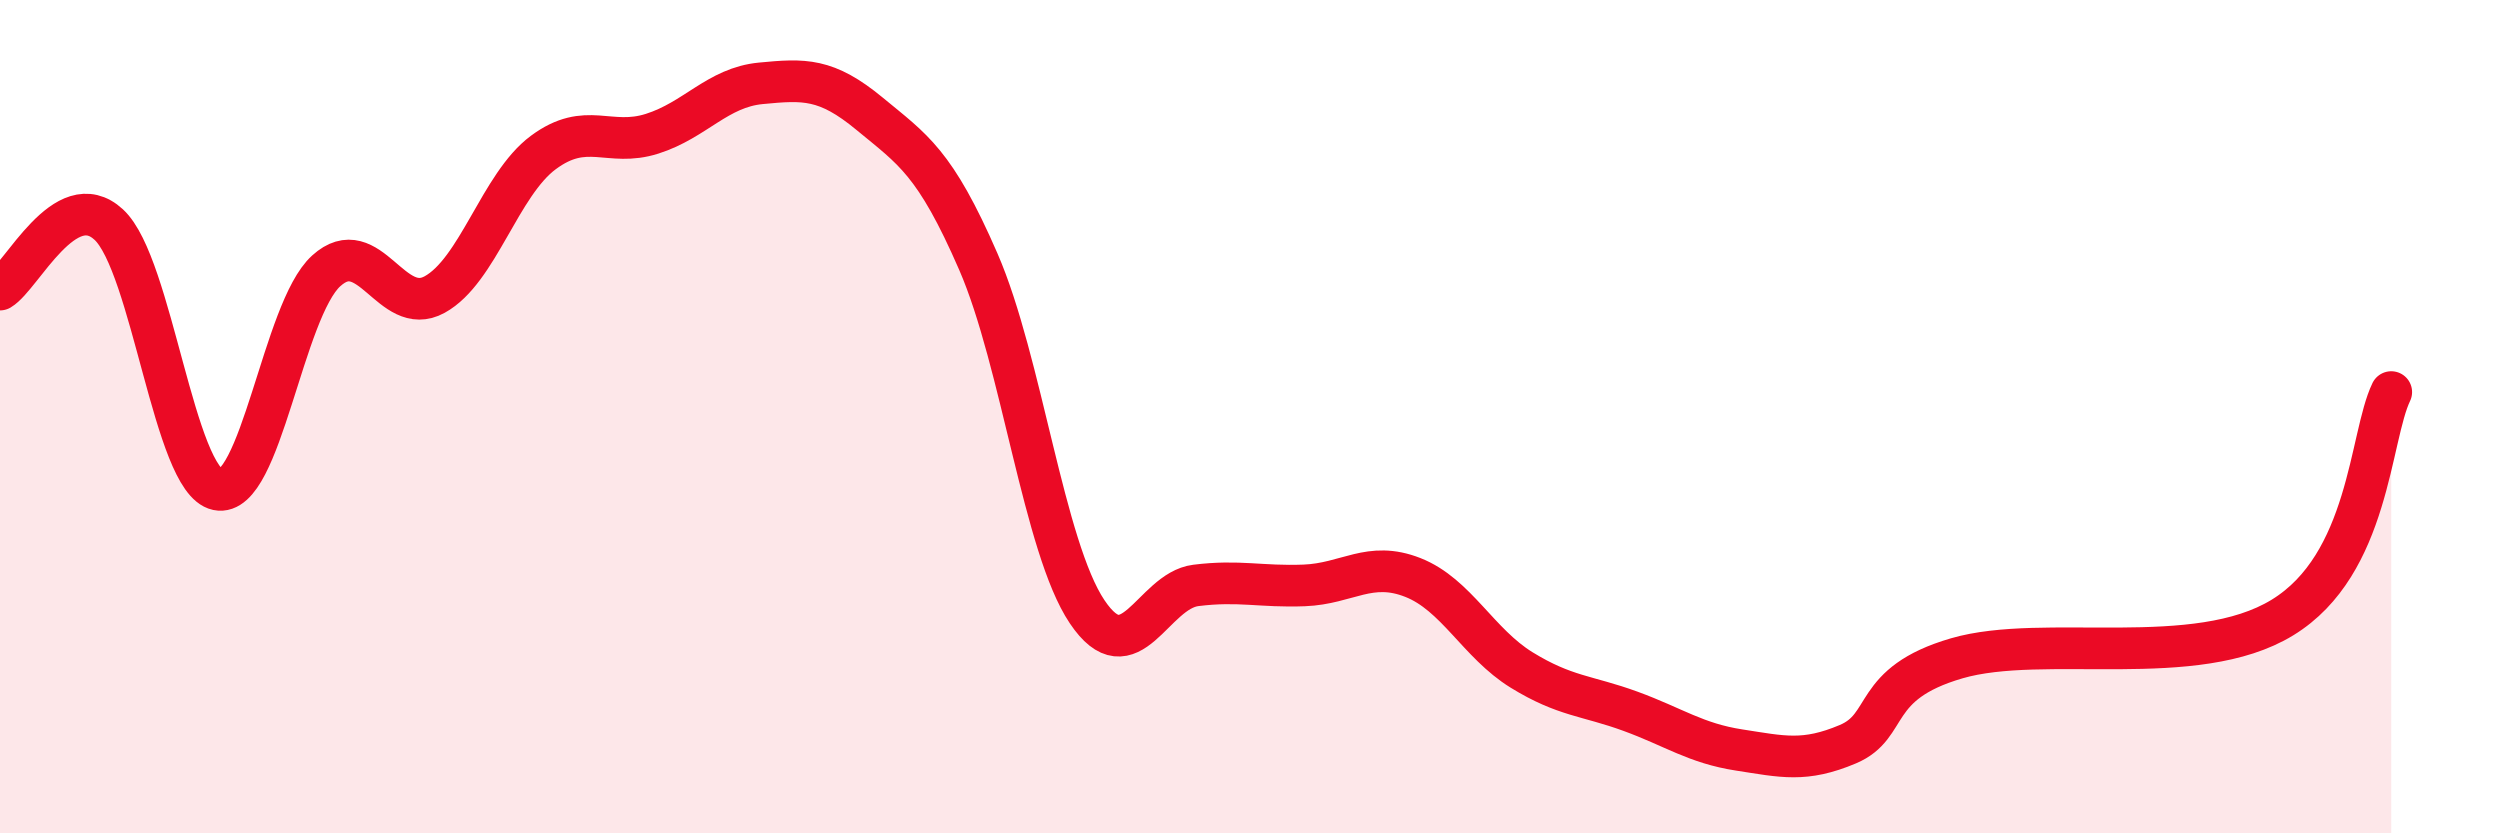 
    <svg width="60" height="20" viewBox="0 0 60 20" xmlns="http://www.w3.org/2000/svg">
      <path
        d="M 0,6.95 C 0.52,6.64 1.57,4.43 2.61,5.39 C 3.65,6.35 4.18,11.53 5.22,11.75 C 6.26,11.97 6.79,7.44 7.83,6.5 C 8.87,5.56 9.39,7.64 10.43,7.07 C 11.47,6.5 12,4.43 13.04,3.66 C 14.08,2.89 14.61,3.54 15.65,3.21 C 16.69,2.88 17.22,2.1 18.26,2 C 19.3,1.9 19.83,1.87 20.87,2.73 C 21.91,3.59 22.44,3.89 23.48,6.28 C 24.52,8.67 25.05,13.13 26.09,14.68 C 27.13,16.23 27.66,14.18 28.7,14.05 C 29.74,13.92 30.26,14.09 31.3,14.05 C 32.34,14.01 32.87,13.45 33.91,13.86 C 34.95,14.27 35.48,15.44 36.52,16.08 C 37.56,16.72 38.09,16.69 39.13,17.07 C 40.17,17.45 40.7,17.84 41.74,18 C 42.78,18.16 43.31,18.3 44.35,17.86 C 45.39,17.42 44.87,16.41 46.96,15.8 C 49.05,15.19 52.69,16.1 54.78,14.82 C 56.87,13.54 56.87,10.49 57.39,9.41L57.39 20L0 20Z"
        fill="#EB0A25"
        opacity="0.1"
        stroke-linecap="round"
        stroke-linejoin="round"
      />
      <path
        d="M 0,6.95 C 0.52,6.64 1.57,4.43 2.61,5.39 C 3.65,6.35 4.18,11.53 5.22,11.75 C 6.26,11.97 6.79,7.44 7.83,6.5 C 8.87,5.56 9.39,7.64 10.43,7.07 C 11.47,6.5 12,4.43 13.04,3.66 C 14.08,2.89 14.61,3.54 15.65,3.21 C 16.69,2.88 17.22,2.1 18.26,2 C 19.3,1.9 19.83,1.87 20.87,2.73 C 21.91,3.59 22.44,3.89 23.48,6.28 C 24.52,8.67 25.05,13.13 26.09,14.68 C 27.13,16.23 27.66,14.18 28.7,14.05 C 29.74,13.92 30.26,14.09 31.3,14.05 C 32.34,14.01 32.87,13.45 33.91,13.86 C 34.95,14.27 35.48,15.44 36.52,16.08 C 37.56,16.72 38.09,16.69 39.13,17.07 C 40.17,17.45 40.7,17.84 41.74,18 C 42.78,18.16 43.31,18.3 44.35,17.86 C 45.39,17.42 44.87,16.41 46.96,15.8 C 49.05,15.19 52.69,16.1 54.78,14.82 C 56.87,13.54 56.87,10.49 57.39,9.41"
        stroke="#EB0A25"
        stroke-width="1"
        fill="none"
        stroke-linecap="round"
        stroke-linejoin="round"
      />
    </svg>
  